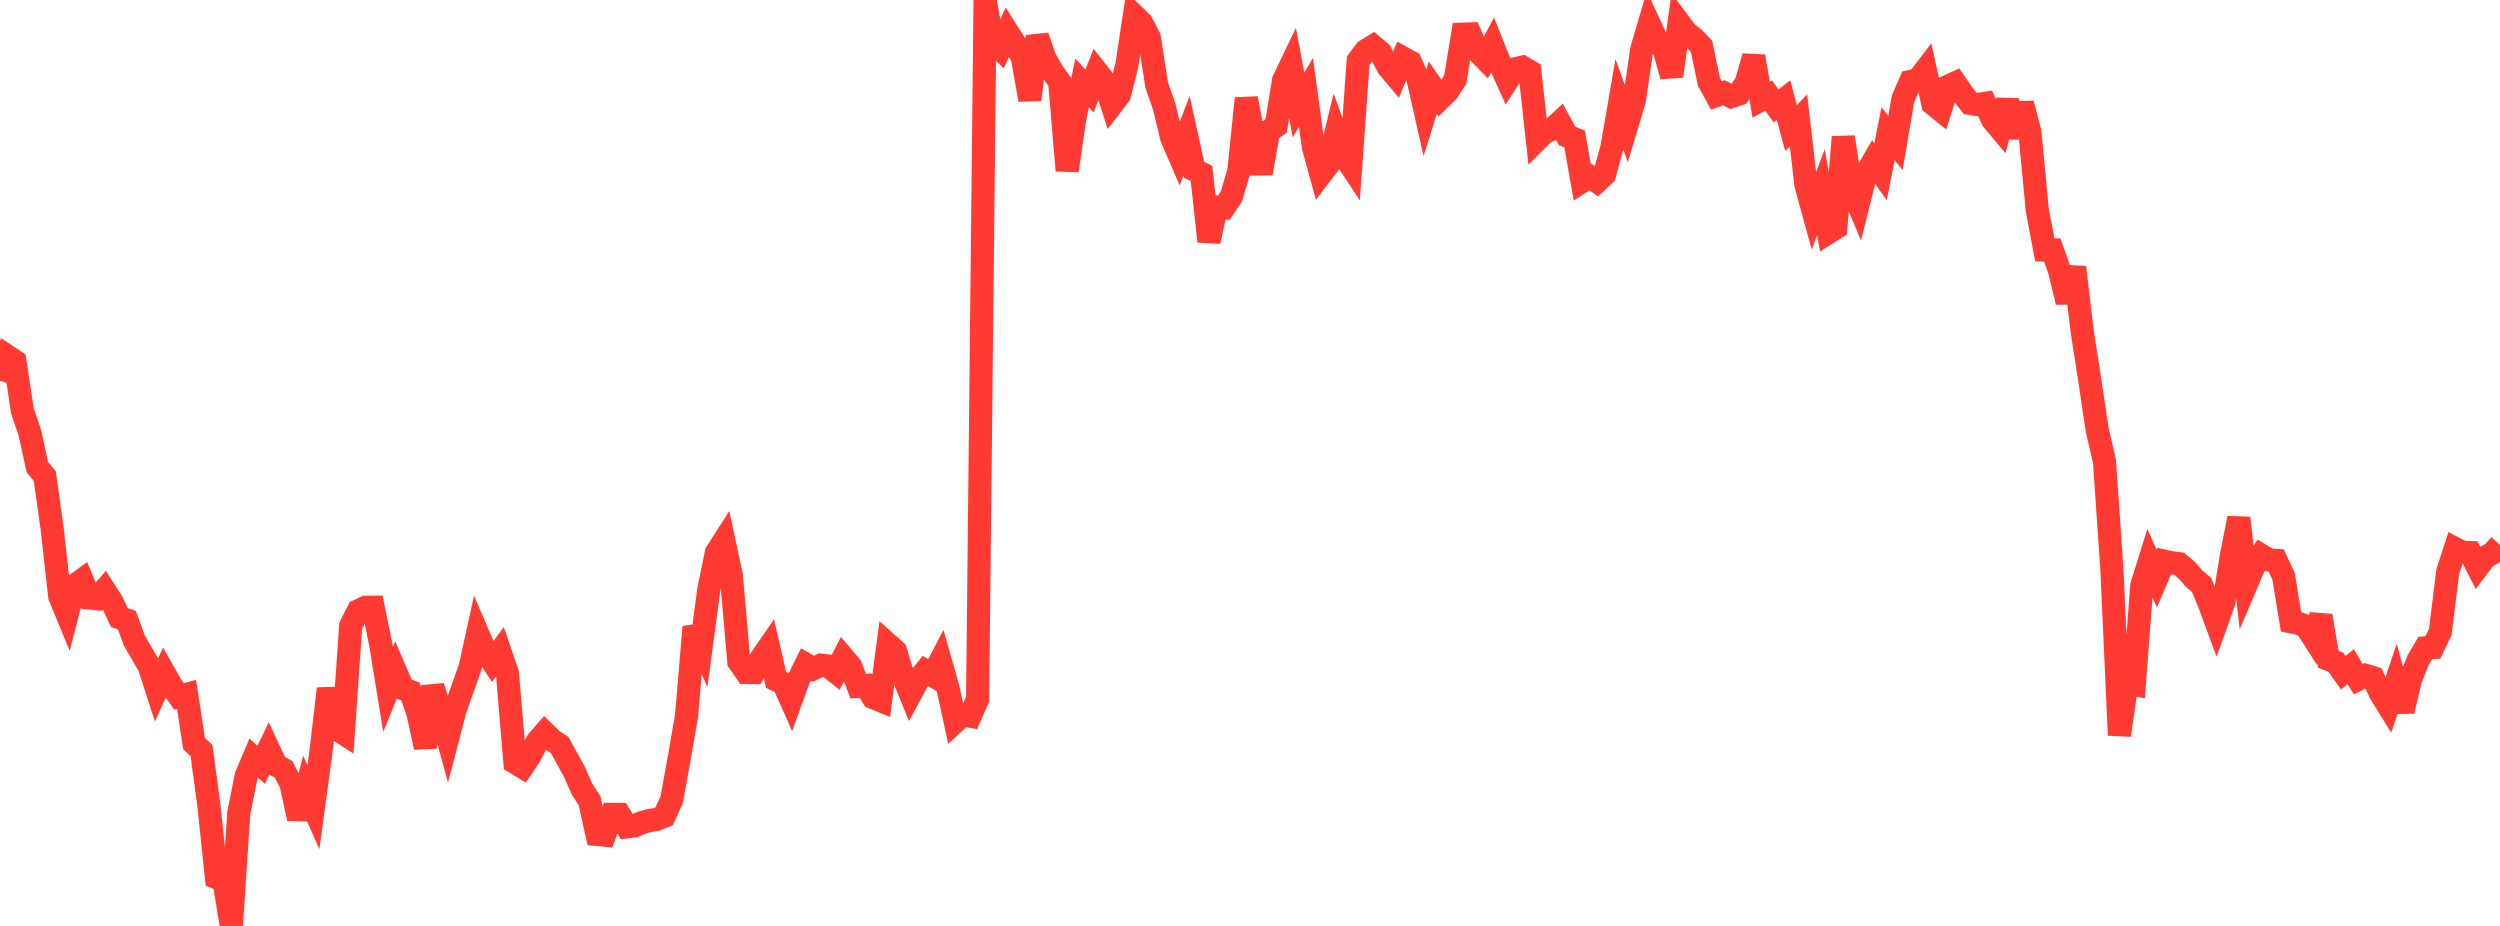 <?xml version="1.0" standalone="no"?>
<!DOCTYPE svg PUBLIC "-//W3C//DTD SVG 1.1//EN" "http://www.w3.org/Graphics/SVG/1.1/DTD/svg11.dtd">

<svg width="135" height="50" viewBox="0 0 135 50" preserveAspectRatio="none" 
  xmlns="http://www.w3.org/2000/svg"
  xmlns:xlink="http://www.w3.org/1999/xlink">


<polyline points="0.0, 20.561 0.403, 19.239 0.806, 19.507 1.209, 22.18 1.612, 23.37 2.015, 25.215 2.418, 25.707 2.821, 28.589 3.224, 32.195 3.627, 33.175 4.03, 31.615 4.433, 31.321 4.836, 32.291 5.239, 32.33 5.642, 31.865 6.045, 32.491 6.448, 33.351 6.851, 33.485 7.254, 34.59 7.657, 35.285 8.06, 35.981 8.463, 37.232 8.866, 36.34 9.269, 37.048 9.672, 37.607 10.075, 37.498 10.478, 40.151 10.881, 40.53 11.284, 43.513 11.687, 47.388 12.09, 47.559 12.493, 50.0 12.896, 43.883 13.299, 41.887 13.701, 40.936 14.104, 41.303 14.507, 40.459 14.91, 41.316 15.313, 41.547 15.716, 42.331 16.119, 44.2 16.522, 42.685 16.925, 43.592 17.328, 40.627 17.731, 37.189 18.134, 39.337 18.537, 39.596 18.94, 33.784 19.343, 32.984 19.746, 32.794 20.149, 32.79 20.552, 34.761 20.955, 37.235 21.358, 36.249 21.761, 37.184 22.164, 37.338 22.567, 38.495 22.97, 40.357 23.373, 37.07 23.776, 38.361 24.179, 39.84 24.582, 38.299 24.985, 37.171 25.388, 36.032 25.791, 34.196 26.194, 35.13 26.597, 35.736 27.0, 35.19 27.403, 36.369 27.806, 41.172 28.209, 41.417 28.612, 40.818 29.015, 40.034 29.418, 39.574 29.821, 39.965 30.224, 40.235 30.627, 40.961 31.03, 41.708 31.433, 42.618 31.836, 43.239 32.239, 45.06 32.642, 45.099 33.045, 43.975 33.448, 43.979 33.851, 44.648 34.254, 44.599 34.657, 44.423 35.06, 44.313 35.463, 44.245 35.866, 44.076 36.269, 43.192 36.672, 40.975 37.075, 38.653 37.478, 33.859 37.881, 34.794 38.284, 31.787 38.687, 29.841 39.09, 29.21 39.493, 31.083 39.896, 35.728 40.299, 36.311 40.701, 36.315 41.104, 35.547 41.507, 34.963 41.91, 36.711 42.313, 36.902 42.716, 37.809 43.119, 36.696 43.522, 35.878 43.925, 36.111 44.328, 35.92 44.731, 35.968 45.134, 36.29 45.537, 35.512 45.94, 35.988 46.343, 37.058 46.746, 37.023 47.149, 37.669 47.552, 37.832 47.955, 34.795 48.358, 35.154 48.761, 36.489 49.164, 37.476 49.567, 36.727 49.97, 36.231 50.373, 36.474 50.776, 35.696 51.179, 37.107 51.582, 38.969 51.985, 38.596 52.388, 38.671 52.791, 37.754 53.194, 0.0 53.597, 2.24 54.0, 2.626 54.403, 1.723 54.806, 2.361 55.209, 3.105 55.612, 5.386 56.015, 1.963 56.418, 3.138 56.821, 3.854 57.224, 4.416 57.627, 9.213 58.03, 6.437 58.433, 4.481 58.836, 4.916 59.239, 3.878 59.642, 4.389 60.045, 5.646 60.448, 5.122 60.851, 3.51 61.254, 0.847 61.657, 1.242 62.06, 2.025 62.463, 4.593 62.866, 5.753 63.269, 7.428 63.672, 8.366 64.075, 7.335 64.478, 9.164 64.881, 9.363 65.284, 13.036 65.687, 11.174 66.09, 11.216 66.493, 10.616 66.896, 9.255 67.299, 5.314 67.701, 7.413 68.104, 9.359 68.507, 7.077 68.91, 6.805 69.313, 4.336 69.716, 3.497 70.119, 5.667 70.522, 4.988 70.925, 7.941 71.328, 9.405 71.731, 8.88 72.134, 7.214 72.537, 8.328 72.94, 8.94 73.343, 3.277 73.746, 2.738 74.149, 2.491 74.552, 2.834 74.955, 3.617 75.358, 4.095 75.761, 3.128 76.164, 3.349 76.567, 4.235 76.97, 6.024 77.373, 4.734 77.776, 5.321 78.179, 4.921 78.582, 4.301 78.985, 1.846 79.388, 1.832 79.791, 2.774 80.194, 3.185 80.597, 2.429 81.0, 3.439 81.403, 4.338 81.806, 3.718 82.209, 3.624 82.612, 3.859 83.015, 7.532 83.418, 7.131 83.821, 6.975 84.224, 6.6 84.627, 7.345 85.03, 7.504 85.433, 9.793 85.836, 9.531 86.239, 9.806 86.642, 9.426 87.045, 7.966 87.448, 5.631 87.851, 6.756 88.254, 5.419 88.657, 2.659 89.06, 1.294 89.463, 2.167 89.866, 2.683 90.269, 4.111 90.672, 1.224 91.075, 1.76 91.478, 2.076 91.881, 2.497 92.284, 4.422 92.687, 5.153 93.09, 5.01 93.493, 5.214 93.896, 5.078 94.299, 4.451 94.701, 3.049 95.104, 5.382 95.507, 5.159 95.91, 5.721 96.313, 5.407 96.716, 6.917 97.119, 6.493 97.522, 9.99 97.925, 11.455 98.328, 10.383 98.731, 12.558 99.134, 12.305 99.537, 7.402 99.94, 10.062 100.343, 11.017 100.746, 9.404 101.149, 8.716 101.552, 9.274 101.955, 7.221 102.358, 7.717 102.761, 5.342 103.164, 4.402 103.567, 4.31 103.97, 3.785 104.373, 5.605 104.776, 5.93 105.179, 4.666 105.582, 4.481 105.985, 5.07 106.388, 5.582 106.791, 5.645 107.194, 5.582 107.597, 6.47 108.0, 6.949 108.403, 5.424 108.806, 7.411 109.209, 5.597 109.612, 7.11 110.015, 11.351 110.418, 13.491 110.821, 13.494 111.224, 14.635 111.627, 16.313 112.03, 14.431 112.433, 17.848 112.836, 20.448 113.239, 23.162 113.642, 24.913 114.045, 30.767 114.448, 39.7 114.851, 36.891 115.254, 36.965 115.657, 31.62 116.06, 30.331 116.463, 31.239 116.866, 30.302 117.269, 30.39 117.672, 30.44 118.075, 30.782 118.478, 31.24 118.881, 31.581 119.284, 32.546 119.687, 33.634 120.09, 32.506 120.493, 30.028 120.896, 27.974 121.299, 31.555 121.701, 30.61 122.104, 29.985 122.507, 30.231 122.91, 30.26 123.313, 31.117 123.716, 33.578 124.119, 33.662 124.522, 33.813 124.925, 34.445 125.328, 33.254 125.731, 35.604 126.134, 35.76 126.537, 36.327 126.94, 35.999 127.343, 36.678 127.746, 36.473 128.149, 36.597 128.552, 37.454 128.955, 38.104 129.358, 36.909 129.761, 38.398 130.164, 36.707 130.567, 35.668 130.97, 34.986 131.373, 34.963 131.776, 34.124 132.179, 30.87 132.582, 29.626 132.985, 29.836 133.388, 29.841 133.791, 30.632 134.194, 30.095 134.597, 29.873 135.0, 29.427" fill="none" stroke="#ff3a33" stroke-width="1.25"/>

</svg>